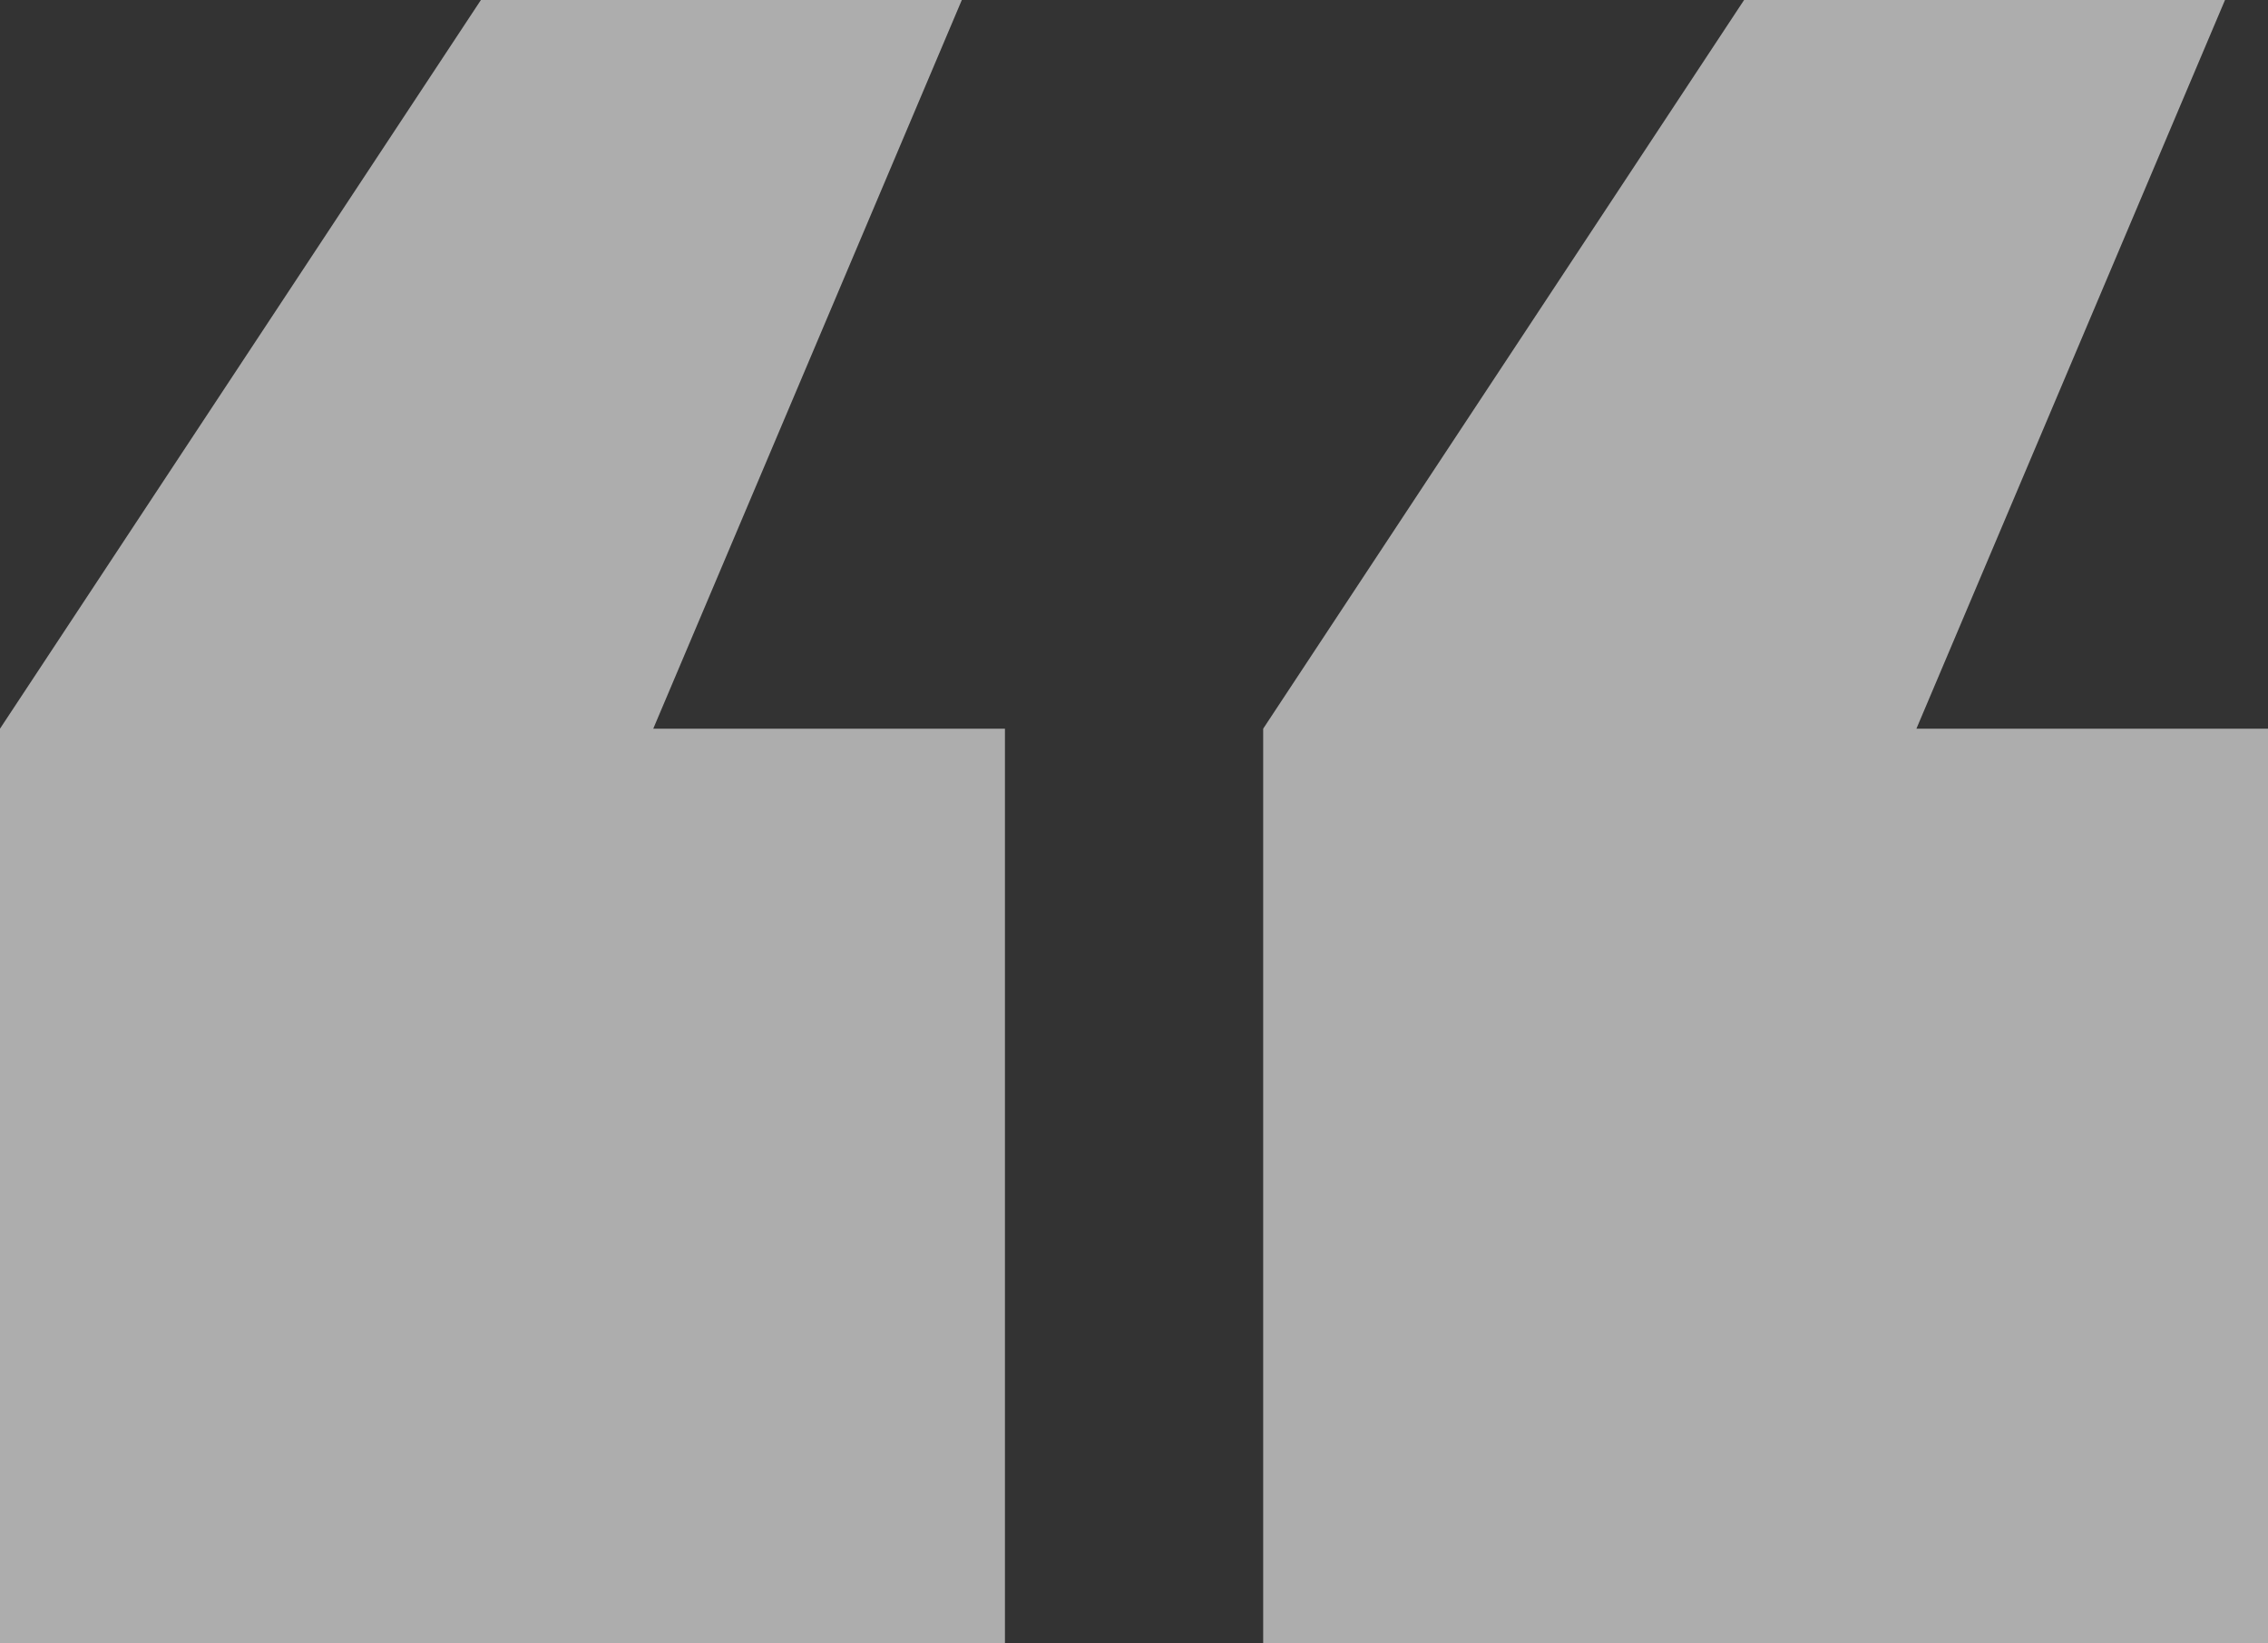 <svg width="98" height="71" viewBox="0 0 98 71" fill="none" xmlns="http://www.w3.org/2000/svg">
<rect x="0" y="0" width="98" height="71" fill="#333333" stroke="none"/>
<g id="Layer_1" clip-path="url(#clip0_117_183)">
<g id="Group" opacity="0.6">
<path id="Vector" d="M0 71V31.485L20.78 0H41.56L28.227 31.485H43.423V71H0ZM54.582 71V31.485L75.362 0H96.142L82.808 31.485H98.005V71H54.586H54.582Z" fill="white"/>
</g>
</g>
<defs>
<clipPath id="clip0_117_183">
<rect width="98" height="71" fill="white"/>
</clipPath>
</defs>
</svg>
